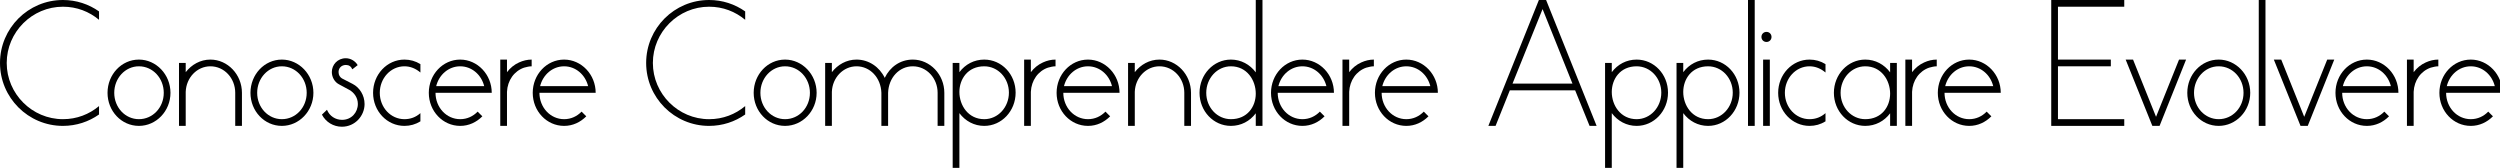 <?xml version="1.0" encoding="UTF-8" standalone="no"?>
<svg
   xmlns:dc="http://purl.org/dc/elements/1.1/"
   xmlns:cc="http://creativecommons.org/ns#"
   xmlns:rdf="http://www.w3.org/1999/02/22-rdf-syntax-ns#"
   xmlns:svg="http://www.w3.org/2000/svg"
   xmlns="http://www.w3.org/2000/svg"
   xmlns:sodipodi="http://sodipodi.sourceforge.net/DTD/sodipodi-0.dtd"
   xmlns:inkscape="http://www.inkscape.org/namespaces/inkscape"
   version="1.2"
   width="200"
   height="13.415"
   id="svg3071"
   sodipodi:docname="SubLogo_Eleon.svg"
   inkscape:version="0.92.4 (unknown)">
  <defs
     id="defs43">
    <marker
       inkscape:stockid="Arrow1Lstart"
       orient="auto"
       refY="0"
       refX="0"
       id="marker1123"
       style="overflow:visible"
       inkscape:isstock="true">
      <path
         id="path1121"
         d="M 0,0 5,-5 -12.5,0 5,5 Z"
         style="fill-rule:evenodd;stroke:#000000;stroke-width:1pt"
         transform="matrix(0.8,0,0,0.8,10,0)"
         inkscape:connector-curvature="0" />
    </marker>
    <marker
       inkscape:stockid="Arrow1Lstart"
       orient="auto"
       refY="0"
       refX="0"
       id="Arrow1Lstart"
       style="overflow:visible"
       inkscape:isstock="true">
      <path
         id="path851"
         d="M 0,0 5,-5 -12.5,0 5,5 Z"
         style="fill-rule:evenodd;stroke:#000000;stroke-width:1pt"
         transform="matrix(0.8,0,0,0.8,10,0)"
         inkscape:connector-curvature="0" />
    </marker>
  </defs>
  <sodipodi:namedview
     pagecolor="#ffffff"
     bordercolor="#666666"
     borderopacity="1"
     objecttolerance="10"
     gridtolerance="10"
     guidetolerance="10"
     inkscape:pageopacity="0"
     inkscape:pageshadow="2"
     inkscape:window-width="1920"
     inkscape:window-height="994"
     id="namedview41"
     showgrid="false"
     fit-margin-top="0"
     fit-margin-left="0"
     fit-margin-right="0"
     fit-margin-bottom="0"
     inkscape:zoom="8.0663507"
     inkscape:cx="79.91874"
     inkscape:cy="22.300513"
     inkscape:window-x="0"
     inkscape:window-y="25"
     inkscape:window-maximized="1"
     inkscape:current-layer="svg3071" />
  <g
     id="g3023"
     transform="scale(0.373)">
    <path
       inkscape:connector-curvature="0"
       style="font-style:normal;font-variant:normal;font-weight:500;font-stretch:normal;font-size:36px;line-height:125%;font-family:Pistara;-inkscape-font-specification:'Pistara Medium';text-align:start;letter-spacing:0px;word-spacing:0px;writing-mode:lr-tb;text-anchor:start;fill:#000000;fill-opacity:1;stroke:none"
       id="path3975"
       d="M 1.44,13.5 C 1.44,6.876 6.876,1.44 13.5,1.44 c 2.988,0 5.616,1.044 7.74,2.808 v -1.8 C 19.044,0.9 16.38,0 13.5,0 6.048,0 0,6.048 0,13.5 0,20.952 6.048,27 13.5,27 c 2.88,0 5.544,-0.9 7.74,-2.448 v -1.8 C 19.116,24.516 16.488,25.56 13.5,25.56 6.876,25.56 1.44,20.124 1.44,13.5" />
    <path
       inkscape:connector-curvature="0"
       style="font-style:normal;font-variant:normal;font-weight:500;font-stretch:normal;font-size:36px;line-height:125%;font-family:Pistara;-inkscape-font-specification:'Pistara Medium';text-align:start;letter-spacing:0px;word-spacing:0px;writing-mode:lr-tb;text-anchor:start;fill:#000000;fill-opacity:1;stroke:none"
       id="path3977"
       d="m 23.063,19.908 c 0,3.924 2.988,7.092 6.732,7.092 3.708,0 6.768,-3.168 6.768,-7.092 0,-3.924 -3.06,-7.128 -6.768,-7.128 -3.744,0 -6.732,3.204 -6.732,7.128 m 1.44,0 c 0,-3.132 2.34,-5.688 5.292,-5.688 2.988,0 5.328,2.556 5.328,5.688 0,3.132 -2.34,5.652 -5.328,5.652 -2.952,0 -5.292,-2.52 -5.292,-5.652" />
    <path
       inkscape:connector-curvature="0"
       style="font-style:normal;font-variant:normal;font-weight:500;font-stretch:normal;font-size:36px;line-height:125%;font-family:Pistara;-inkscape-font-specification:'Pistara Medium';text-align:start;letter-spacing:0px;word-spacing:0px;writing-mode:lr-tb;text-anchor:start;fill:#000000;fill-opacity:1;stroke:none"
       id="path3979"
       d="m 50.451,27 h 1.44 v -7.092 c 0,-3.924 -3.06,-7.128 -6.768,-7.128 -2.16,0 -4.032,1.08 -5.292,2.7 V 13.5 h -1.44 V 27 h 1.44 v -7.308 c 0.108,-3.024 2.412,-5.472 5.292,-5.472 2.988,0 5.328,2.556 5.328,5.688 V 27" />
    <path
       inkscape:connector-curvature="0"
       style="font-style:normal;font-variant:normal;font-weight:500;font-stretch:normal;font-size:36px;line-height:125%;font-family:Pistara;-inkscape-font-specification:'Pistara Medium';text-align:start;letter-spacing:0px;word-spacing:0px;writing-mode:lr-tb;text-anchor:start;fill:#000000;fill-opacity:1;stroke:none"
       id="path3981"
       d="m 53.719,19.908 c 0,3.924 2.988,7.092 6.732,7.092 3.708,0 6.768,-3.168 6.768,-7.092 0,-3.924 -3.06,-7.128 -6.768,-7.128 -3.744,0 -6.732,3.204 -6.732,7.128 m 1.44,0 c 0,-3.132 2.34,-5.688 5.292,-5.688 2.988,0 5.328,2.556 5.328,5.688 0,3.132 -2.34,5.652 -5.328,5.652 -2.952,0 -5.292,-2.52 -5.292,-5.652" />
    <path
       inkscape:connector-curvature="0"
       style="font-style:normal;font-variant:normal;font-weight:500;font-stretch:normal;font-size:36px;line-height:125%;font-family:Pistara;-inkscape-font-specification:'Pistara Medium';text-align:start;letter-spacing:0px;word-spacing:0px;writing-mode:lr-tb;text-anchor:start;fill:#000000;fill-opacity:1;stroke:none"
       id="path3983"
       d="m 76.715,13.968 c -0.54,-0.9 -1.512,-1.476 -2.556,-1.476 -1.764,0 -2.988,1.404 -2.988,2.952 0,1.116 0.612,2.16 1.512,2.628 l 2.268,1.224 c 1.008,0.576 1.8,1.656 1.8,2.988 0,1.836 -1.368,3.42 -3.384,3.42 -1.44,0 -2.7,-0.828 -3.24,-2.16 l -1.08,1.044 c 0.828,1.584 2.448,2.592 4.284,2.592 2.844,0 4.86,-2.376 4.86,-4.86 0,-1.908 -1.08,-3.564 -2.556,-4.32 l -2.304,-1.188 c -0.396,-0.252 -0.72,-0.684 -0.72,-1.368 0,-0.828 0.612,-1.512 1.584,-1.512 0.648,0 1.116,0.324 1.368,0.936 l 1.152,-0.9" />
    <path
       inkscape:connector-curvature="0"
       style="font-style:normal;font-variant:normal;font-weight:500;font-stretch:normal;font-size:36px;line-height:125%;font-family:Pistara;-inkscape-font-specification:'Pistara Medium';text-align:start;letter-spacing:0px;word-spacing:0px;writing-mode:lr-tb;text-anchor:start;fill:#000000;fill-opacity:1;stroke:none"
       id="path3985"
       d="m 81.456,19.908 c 0,-3.132 2.34,-5.688 5.292,-5.688 1.296,0 2.448,0.504 3.42,1.332 v -1.8 c -1.044,-0.648 -2.196,-0.972 -3.42,-0.972 -3.744,0 -6.732,3.204 -6.732,7.128 0,3.924 2.988,7.092 6.732,7.092 1.224,0 2.376,-0.324 3.42,-0.972 v -1.764 c -0.972,0.864 -2.124,1.296 -3.42,1.296 -2.952,0 -5.292,-2.52 -5.292,-5.652" />
    <path
       inkscape:connector-curvature="0"
       style="font-style:normal;font-variant:normal;font-weight:500;font-stretch:normal;font-size:36px;line-height:125%;font-family:Pistara;-inkscape-font-specification:'Pistara Medium';text-align:start;letter-spacing:0px;word-spacing:0px;writing-mode:lr-tb;text-anchor:start;fill:#000000;fill-opacity:1;stroke:none"
       id="path3987"
       d="m 102.445,23.94 c -0.972,1.008 -2.268,1.62 -3.744,1.62 -2.952,0 -5.292,-2.52 -5.292,-5.652 h 12.06 c 0,-3.924 -3.06,-7.128 -6.768,-7.128 -3.744,0 -6.732,3.204 -6.732,7.128 0,3.924 2.988,7.092 6.732,7.092 1.872,0 3.492,-0.792 4.752,-2.052 l -1.008,-1.008 m -3.744,-9.72 c 2.484,0 4.536,1.8 5.148,4.248 H 93.553 c 0.612,-2.448 2.664,-4.248 5.148,-4.248" />
    <path
       inkscape:connector-curvature="0"
       style="font-style:normal;font-variant:normal;font-weight:500;font-stretch:normal;font-size:36px;line-height:125%;font-family:Pistara;-inkscape-font-specification:'Pistara Medium';text-align:start;letter-spacing:0px;word-spacing:0px;writing-mode:lr-tb;text-anchor:start;fill:#000000;fill-opacity:1;stroke:none"
       id="path3989"
       d="m 112.409,14.508 c 0.54,-0.144 1.08,-0.288 1.62,-0.288 v -1.44 c -0.936,0 -1.836,0.216 -2.7,0.612 -1.044,0.468 -1.908,1.188 -2.592,2.088 v -2.7 h -1.44 V 27 h 1.44 v -7.308 c 0.108,-2.448 1.548,-4.464 3.672,-5.184" />
    <path
       inkscape:connector-curvature="0"
       style="font-style:normal;font-variant:normal;font-weight:500;font-stretch:normal;font-size:36px;line-height:125%;font-family:Pistara;-inkscape-font-specification:'Pistara Medium';text-align:start;letter-spacing:0px;word-spacing:0px;writing-mode:lr-tb;text-anchor:start;fill:#000000;fill-opacity:1;stroke:none"
       id="path3991"
       d="m 124.734,23.94 c -0.972,1.008 -2.268,1.62 -3.744,1.62 -2.952,0 -5.292,-2.52 -5.292,-5.652 h 12.06 c 0,-3.924 -3.06,-7.128 -6.768,-7.128 -3.744,0 -6.732,3.204 -6.732,7.128 0,3.924 2.988,7.092 6.732,7.092 1.872,0 3.492,-0.792 4.752,-2.052 l -1.008,-1.008 m -3.744,-9.72 c 2.484,0 4.536,1.8 5.148,4.248 h -10.296 c 0.612,-2.448 2.664,-4.248 5.148,-4.248" />
    <path
       inkscape:connector-curvature="0"
       style="font-style:normal;font-variant:normal;font-weight:500;font-stretch:normal;font-size:36px;line-height:125%;font-family:Pistara;-inkscape-font-specification:'Pistara Medium';text-align:start;letter-spacing:0px;word-spacing:0px;writing-mode:lr-tb;text-anchor:start;fill:#000000;fill-opacity:1;stroke:none"
       id="path3993"
       d="m 140.026,13.5 c 0,-6.624 5.436,-12.06 12.06,-12.06 2.988,0 5.616,1.044 7.74,2.808 v -1.8 C 157.63,0.9 154.966,0 152.086,0 c -7.452,0 -13.5,6.048 -13.5,13.5 0,7.452 6.048,13.5 13.5,13.5 2.88,0 5.544,-0.9 7.74,-2.448 v -1.8 c -2.124,1.764 -4.752,2.808 -7.74,2.808 -6.624,0 -12.06,-5.436 -12.06,-12.06" />
    <path
       inkscape:connector-curvature="0"
       style="font-style:normal;font-variant:normal;font-weight:500;font-stretch:normal;font-size:36px;line-height:125%;font-family:Pistara;-inkscape-font-specification:'Pistara Medium';text-align:start;letter-spacing:0px;word-spacing:0px;writing-mode:lr-tb;text-anchor:start;fill:#000000;fill-opacity:1;stroke:none"
       id="path3995"
       d="m 161.648,19.908 c 0,3.924 2.988,7.092 6.732,7.092 3.708,0 6.768,-3.168 6.768,-7.092 0,-3.924 -3.06,-7.128 -6.768,-7.128 -3.744,0 -6.732,3.204 -6.732,7.128 m 1.44,0 c 0,-3.132 2.34,-5.688 5.292,-5.688 2.988,0 5.328,2.556 5.328,5.688 0,3.132 -2.34,5.652 -5.328,5.652 -2.952,0 -5.292,-2.52 -5.292,-5.652" />
    <path
       inkscape:connector-curvature="0"
       style="font-style:normal;font-variant:normal;font-weight:500;font-stretch:normal;font-size:36px;line-height:125%;font-family:Pistara;-inkscape-font-specification:'Pistara Medium';text-align:start;letter-spacing:0px;word-spacing:0px;writing-mode:lr-tb;text-anchor:start;fill:#000000;fill-opacity:1;stroke:none"
       id="path3997"
       d="m 201.097,27 h 1.44 v -7.092 c 0,-3.924 -3.06,-7.128 -6.768,-7.128 -2.7,0 -4.896,1.584 -6.012,3.924 -1.116,-2.34 -3.42,-3.924 -6.048,-3.924 -2.16,0 -4.032,1.08 -5.292,2.7 V 13.5 h -1.44 V 27 h 1.44 v -7.308 c 0.108,-3.024 2.412,-5.472 5.292,-5.472 2.88,0 5.22,2.412 5.328,5.688 V 27 h 1.44 v -7.092 c 0.108,-3.276 2.412,-5.688 5.292,-5.688 2.988,0 5.328,2.556 5.328,5.688 V 27" />
    <path
       inkscape:connector-curvature="0"
       style="font-style:normal;font-variant:normal;font-weight:500;font-stretch:normal;font-size:36px;line-height:125%;font-family:Pistara;-inkscape-font-specification:'Pistara Medium';text-align:start;letter-spacing:0px;word-spacing:0px;writing-mode:lr-tb;text-anchor:start;fill:#000000;fill-opacity:1;stroke:none"
       id="path3999"
       d="M 205.768,36 V 24.264 c 1.26,1.692 3.168,2.736 5.328,2.736 3.744,0 6.732,-3.204 6.732,-7.128 0,-3.924 -2.988,-7.092 -6.732,-7.092 -2.16,0 -4.068,1.008 -5.328,2.7 V 13.5 h -1.44 V 36 h 1.44 m 10.62,-16.128 c 0,3.132 -2.34,5.688 -5.292,5.688 -3.42,0 -5.328,-2.952 -5.328,-5.832 0,-2.772 1.8,-5.508 5.328,-5.508 2.952,0 5.292,2.52 5.292,5.652" />
    <path
       inkscape:connector-curvature="0"
       style="font-style:normal;font-variant:normal;font-weight:500;font-stretch:normal;font-size:36px;line-height:125%;font-family:Pistara;-inkscape-font-specification:'Pistara Medium';text-align:start;letter-spacing:0px;word-spacing:0px;writing-mode:lr-tb;text-anchor:start;fill:#000000;fill-opacity:1;stroke:none"
       id="path4001"
       d="m 224.768,14.508 c 0.54,-0.144 1.08,-0.288 1.62,-0.288 v -1.44 c -0.936,0 -1.836,0.216 -2.7,0.612 -1.044,0.468 -1.908,1.188 -2.592,2.088 v -2.7 h -1.44 V 27 h 1.44 v -7.308 c 0.108,-2.448 1.548,-4.464 3.672,-5.184" />
    <path
       inkscape:connector-curvature="0"
       style="font-style:normal;font-variant:normal;font-weight:500;font-stretch:normal;font-size:36px;line-height:125%;font-family:Pistara;-inkscape-font-specification:'Pistara Medium';text-align:start;letter-spacing:0px;word-spacing:0px;writing-mode:lr-tb;text-anchor:start;fill:#000000;fill-opacity:1;stroke:none"
       id="path4003"
       d="m 237.093,23.94 c -0.972,1.008 -2.268,1.62 -3.744,1.62 -2.952,0 -5.292,-2.52 -5.292,-5.652 h 12.06 c 0,-3.924 -3.06,-7.128 -6.768,-7.128 -3.744,0 -6.732,3.204 -6.732,7.128 0,3.924 2.988,7.092 6.732,7.092 1.872,0 3.492,-0.792 4.752,-2.052 l -1.008,-1.008 m -3.744,-9.72 c 2.484,0 4.536,1.8 5.148,4.248 h -10.296 c 0.612,-2.448 2.664,-4.248 5.148,-4.248" />
    <path
       inkscape:connector-curvature="0"
       style="font-style:normal;font-variant:normal;font-weight:500;font-stretch:normal;font-size:36px;line-height:125%;font-family:Pistara;-inkscape-font-specification:'Pistara Medium';text-align:start;letter-spacing:0px;word-spacing:0px;writing-mode:lr-tb;text-anchor:start;fill:#000000;fill-opacity:1;stroke:none"
       id="path4005"
       d="m 254.005,27 h 1.44 v -7.092 c 0,-3.924 -3.06,-7.128 -6.768,-7.128 -2.16,0 -4.032,1.08 -5.292,2.7 V 13.5 h -1.44 V 27 h 1.44 v -7.308 c 0.108,-3.024 2.412,-5.472 5.292,-5.472 2.988,0 5.328,2.556 5.328,5.688 V 27" />
    <path
       inkscape:connector-curvature="0"
       style="font-style:normal;font-variant:normal;font-weight:500;font-stretch:normal;font-size:36px;line-height:125%;font-family:Pistara;-inkscape-font-specification:'Pistara Medium';text-align:start;letter-spacing:0px;word-spacing:0px;writing-mode:lr-tb;text-anchor:start;fill:#000000;fill-opacity:1;stroke:none"
       id="path4007"
       d="m 269.333,27 h 1.44 V 0 h -1.44 v 15.516 c -1.26,-1.692 -3.168,-2.736 -5.328,-2.736 -3.744,0 -6.732,3.204 -6.732,7.128 0,3.924 2.988,7.092 6.732,7.092 2.16,0 4.068,-1.008 5.328,-2.7 V 27 m -10.62,-7.092 c 0,-3.132 2.34,-5.688 5.292,-5.688 3.42,0 5.328,2.952 5.328,5.868 0,2.772 -1.8,5.472 -5.328,5.472 -2.952,0 -5.292,-2.52 -5.292,-5.652" />
    <path
       inkscape:connector-curvature="0"
       style="font-style:normal;font-variant:normal;font-weight:500;font-stretch:normal;font-size:36px;line-height:125%;font-family:Pistara;-inkscape-font-specification:'Pistara Medium';text-align:start;letter-spacing:0px;word-spacing:0px;writing-mode:lr-tb;text-anchor:start;fill:#000000;fill-opacity:1;stroke:none"
       id="path4009"
       d="m 283.078,23.94 c -0.972,1.008 -2.268,1.62 -3.744,1.62 -2.952,0 -5.292,-2.52 -5.292,-5.652 h 12.06 c 0,-3.924 -3.06,-7.128 -6.768,-7.128 -3.744,0 -6.732,3.204 -6.732,7.128 0,3.924 2.988,7.092 6.732,7.092 1.872,0 3.492,-0.792 4.752,-2.052 l -1.008,-1.008 m -3.744,-9.72 c 2.484,0 4.536,1.8 5.148,4.248 h -10.296 c 0.612,-2.448 2.664,-4.248 5.148,-4.248" />
    <path
       inkscape:connector-curvature="0"
       style="font-style:normal;font-variant:normal;font-weight:500;font-stretch:normal;font-size:36px;line-height:125%;font-family:Pistara;-inkscape-font-specification:'Pistara Medium';text-align:start;letter-spacing:0px;word-spacing:0px;writing-mode:lr-tb;text-anchor:start;fill:#000000;fill-opacity:1;stroke:none"
       id="path4011"
       d="m 293.042,14.508 c 0.54,-0.144 1.08,-0.288 1.62,-0.288 v -1.44 c -0.936,0 -1.836,0.216 -2.7,0.612 -1.044,0.468 -1.908,1.188 -2.592,2.088 v -2.7 h -1.44 V 27 h 1.44 v -7.308 c 0.108,-2.448 1.548,-4.464 3.672,-5.184" />
    <path
       inkscape:connector-curvature="0"
       style="font-style:normal;font-variant:normal;font-weight:500;font-stretch:normal;font-size:36px;line-height:125%;font-family:Pistara;-inkscape-font-specification:'Pistara Medium';text-align:start;letter-spacing:0px;word-spacing:0px;writing-mode:lr-tb;text-anchor:start;fill:#000000;fill-opacity:1;stroke:none"
       id="path4013"
       d="m 305.367,23.94 c -0.972,1.008 -2.268,1.62 -3.744,1.62 -2.952,0 -5.292,-2.52 -5.292,-5.652 h 12.06 c 0,-3.924 -3.06,-7.128 -6.768,-7.128 -3.744,0 -6.732,3.204 -6.732,7.128 0,3.924 2.988,7.092 6.732,7.092 1.872,0 3.492,-0.792 4.752,-2.052 l -1.008,-1.008 m -3.744,-9.72 c 2.484,0 4.536,1.8 5.148,4.248 h -10.296 c 0.612,-2.448 2.664,-4.248 5.148,-4.248" />
    <path
       inkscape:connector-curvature="0"
       style="font-style:normal;font-variant:normal;font-weight:500;font-stretch:normal;font-size:36px;line-height:125%;font-family:Pistara;-inkscape-font-specification:'Pistara Medium';text-align:start;letter-spacing:0px;word-spacing:0px;writing-mode:lr-tb;text-anchor:start;fill:#000000;fill-opacity:1;stroke:none"
       id="path4015"
       d="m 340.927,27 h 1.512 L 331.603,0 h -1.548 l -10.836,27 h 1.548 l 3.06,-7.632 h 14.004 L 340.927,27 m -10.08,-25.056 6.408,15.984 h -12.852 l 6.444,-15.984" />
    <path
       inkscape:connector-curvature="0"
       style="font-style:normal;font-variant:normal;font-weight:500;font-stretch:normal;font-size:36px;line-height:125%;font-family:Pistara;-inkscape-font-specification:'Pistara Medium';text-align:start;letter-spacing:0px;word-spacing:0px;writing-mode:lr-tb;text-anchor:start;fill:#000000;fill-opacity:1;stroke:none"
       id="path4017"
       d="M 345.69,36 V 24.264 c 1.26,1.692 3.168,2.736 5.328,2.736 3.744,0 6.732,-3.204 6.732,-7.128 0,-3.924 -2.988,-7.092 -6.732,-7.092 -2.16,0 -4.068,1.008 -5.328,2.7 V 13.5 h -1.44 V 36 h 1.44 m 10.62,-16.128 c 0,3.132 -2.34,5.688 -5.292,5.688 -3.42,0 -5.328,-2.952 -5.328,-5.832 0,-2.772 1.8,-5.508 5.328,-5.508 2.952,0 5.292,2.52 5.292,5.652" />
    <path
       inkscape:connector-curvature="0"
       style="font-style:normal;font-variant:normal;font-weight:500;font-stretch:normal;font-size:36px;line-height:125%;font-family:Pistara;-inkscape-font-specification:'Pistara Medium';text-align:start;letter-spacing:0px;word-spacing:0px;writing-mode:lr-tb;text-anchor:start;fill:#000000;fill-opacity:1;stroke:none"
       id="path4019"
       d="M 361.018,36 V 24.264 c 1.26,1.692 3.168,2.736 5.328,2.736 3.744,0 6.732,-3.204 6.732,-7.128 0,-3.924 -2.988,-7.092 -6.732,-7.092 -2.16,0 -4.068,1.008 -5.328,2.7 V 13.5 h -1.44 V 36 h 1.44 m 10.62,-16.128 c 0,3.132 -2.34,5.688 -5.292,5.688 -3.42,0 -5.328,-2.952 -5.328,-5.832 0,-2.772 1.8,-5.508 5.328,-5.508 2.952,0 5.292,2.52 5.292,5.652" />
    <path
       inkscape:connector-curvature="0"
       style="font-style:normal;font-variant:normal;font-weight:500;font-stretch:normal;font-size:36px;line-height:125%;font-family:Pistara;-inkscape-font-specification:'Pistara Medium';text-align:start;letter-spacing:0px;word-spacing:0px;writing-mode:lr-tb;text-anchor:start;fill:#000000;fill-opacity:1;stroke:none"
       id="path4021"
       d="m 374.906,27 h 1.44 V 0 h -1.44 v 27" />
    <path
       inkscape:connector-curvature="0"
       style="font-style:normal;font-variant:normal;font-weight:500;font-stretch:normal;font-size:36px;line-height:125%;font-family:Pistara;-inkscape-font-specification:'Pistara Medium';text-align:start;letter-spacing:0px;word-spacing:0px;writing-mode:lr-tb;text-anchor:start;fill:#000000;fill-opacity:1;stroke:none"
       id="path4023"
       d="m 378.149,27 h 1.44 V 12.78 h -1.44 V 27 m -0.36,-19.08 c 0,0.612 0.468,1.08 1.08,1.08 0.612,0 1.08,-0.468 1.08,-1.08 0,-0.612 -0.468,-1.08 -1.08,-1.08 -0.612,0 -1.08,0.468 -1.08,1.08" />
    <path
       inkscape:connector-curvature="0"
       style="font-style:normal;font-variant:normal;font-weight:500;font-stretch:normal;font-size:36px;line-height:125%;font-family:Pistara;-inkscape-font-specification:'Pistara Medium';text-align:start;letter-spacing:0px;word-spacing:0px;writing-mode:lr-tb;text-anchor:start;fill:#000000;fill-opacity:1;stroke:none"
       id="path4025"
       d="m 382.815,19.908 c 0,-3.132 2.34,-5.688 5.292,-5.688 1.296,0 2.448,0.504 3.42,1.332 v -1.8 c -1.044,-0.648 -2.196,-0.972 -3.42,-0.972 -3.744,0 -6.732,3.204 -6.732,7.128 0,3.924 2.988,7.092 6.732,7.092 1.224,0 2.376,-0.324 3.42,-0.972 v -1.764 c -0.972,0.864 -2.124,1.296 -3.42,1.296 -2.952,0 -5.292,-2.52 -5.292,-5.652" />
    <path
       inkscape:connector-curvature="0"
       style="font-style:normal;font-variant:normal;font-weight:500;font-stretch:normal;font-size:36px;line-height:125%;font-family:Pistara;-inkscape-font-specification:'Pistara Medium';text-align:start;letter-spacing:0px;word-spacing:0px;writing-mode:lr-tb;text-anchor:start;fill:#000000;fill-opacity:1;stroke:none"
       id="path4027"
       d="m 405.388,27 h 1.44 V 13.5 h -1.44 v 2.016 c -1.26,-1.692 -3.168,-2.736 -5.328,-2.736 -3.744,0 -6.732,3.204 -6.732,7.128 0,3.924 2.988,7.092 6.732,7.092 2.16,0 4.068,-1.008 5.328,-2.7 V 27 m -10.62,-7.092 c 0,-3.132 2.34,-5.688 5.292,-5.688 3.42,0 5.328,2.952 5.328,5.868 0,2.772 -1.8,5.472 -5.328,5.472 -2.952,0 -5.292,-2.52 -5.292,-5.652" />
    <path
       inkscape:connector-curvature="0"
       style="font-style:normal;font-variant:normal;font-weight:500;font-stretch:normal;font-size:36px;line-height:125%;font-family:Pistara;-inkscape-font-specification:'Pistara Medium';text-align:start;letter-spacing:0px;word-spacing:0px;writing-mode:lr-tb;text-anchor:start;fill:#000000;fill-opacity:1;stroke:none"
       id="path4029"
       d="m 413.768,14.508 c 0.54,-0.144 1.08,-0.288 1.62,-0.288 v -1.44 c -0.936,0 -1.836,0.216 -2.7,0.612 -1.044,0.468 -1.908,1.188 -2.592,2.088 v -2.7 h -1.44 V 27 h 1.44 v -7.308 c 0.108,-2.448 1.548,-4.464 3.672,-5.184" />
    <path
       inkscape:connector-curvature="0"
       style="font-style:normal;font-variant:normal;font-weight:500;font-stretch:normal;font-size:36px;line-height:125%;font-family:Pistara;-inkscape-font-specification:'Pistara Medium';text-align:start;letter-spacing:0px;word-spacing:0px;writing-mode:lr-tb;text-anchor:start;fill:#000000;fill-opacity:1;stroke:none"
       id="path4031"
       d="m 426.093,23.94 c -0.972,1.008 -2.268,1.62 -3.744,1.62 -2.952,0 -5.292,-2.52 -5.292,-5.652 h 12.06 c 0,-3.924 -3.06,-7.128 -6.768,-7.128 -3.744,0 -6.732,3.204 -6.732,7.128 0,3.924 2.988,7.092 6.732,7.092 1.872,0 3.492,-0.792 4.752,-2.052 l -1.008,-1.008 m -3.744,-9.72 c 2.484,0 4.536,1.8 5.148,4.248 h -10.296 c 0.612,-2.448 2.664,-4.248 5.148,-4.248" />
    <path
       inkscape:connector-curvature="0"
       style="font-style:normal;font-variant:normal;font-weight:500;font-stretch:normal;font-size:36px;line-height:125%;font-family:Pistara;-inkscape-font-specification:'Pistara Medium';text-align:start;letter-spacing:0px;word-spacing:0px;writing-mode:lr-tb;text-anchor:start;fill:#000000;fill-opacity:1;stroke:none"
       id="path4033"
       d="m 439.945,27 h 15.66 v -1.44 h -14.22 V 14.22 h 11.34 v -1.44 h -11.34 V 1.44 h 14.22 V 0 h -15.66 v 27" />
    <path
       inkscape:connector-curvature="0"
       style="font-style:normal;font-variant:normal;font-weight:500;font-stretch:normal;font-size:36px;line-height:125%;font-family:Pistara;-inkscape-font-specification:'Pistara Medium';text-align:start;letter-spacing:0px;word-spacing:0px;writing-mode:lr-tb;text-anchor:start;fill:#000000;fill-opacity:1;stroke:none"
       id="path4035"
       d="m 461.63,27 h 1.548 l 5.688,-14.22 h -1.512 l -4.932,12.276 -4.932,-12.276 h -1.584 l 5.724,14.22" />
    <path
       inkscape:connector-curvature="0"
       style="font-style:normal;font-variant:normal;font-weight:500;font-stretch:normal;font-size:36px;line-height:125%;font-family:Pistara;-inkscape-font-specification:'Pistara Medium';text-align:start;letter-spacing:0px;word-spacing:0px;writing-mode:lr-tb;text-anchor:start;fill:#000000;fill-opacity:1;stroke:none"
       id="path4037"
       d="m 469.125,19.908 c 0,3.924 2.988,7.092 6.732,7.092 3.708,0 6.768,-3.168 6.768,-7.092 0,-3.924 -3.06,-7.128 -6.768,-7.128 -3.744,0 -6.732,3.204 -6.732,7.128 m 1.44,0 c 0,-3.132 2.34,-5.688 5.292,-5.688 2.988,0 5.328,2.556 5.328,5.688 0,3.132 -2.34,5.652 -5.328,5.652 -2.952,0 -5.292,-2.52 -5.292,-5.652" />
    <path
       inkscape:connector-curvature="0"
       style="font-style:normal;font-variant:normal;font-weight:500;font-stretch:normal;font-size:36px;line-height:125%;font-family:Pistara;-inkscape-font-specification:'Pistara Medium';text-align:start;letter-spacing:0px;word-spacing:0px;writing-mode:lr-tb;text-anchor:start;fill:#000000;fill-opacity:1;stroke:none"
       id="path4039"
       d="m 484.453,27 h 1.44 V 0 h -1.44 v 27" />
    <path
       inkscape:connector-curvature="0"
       style="font-style:normal;font-variant:normal;font-weight:500;font-stretch:normal;font-size:36px;line-height:125%;font-family:Pistara;-inkscape-font-specification:'Pistara Medium';text-align:start;letter-spacing:0px;word-spacing:0px;writing-mode:lr-tb;text-anchor:start;fill:#000000;fill-opacity:1;stroke:none"
       id="path4041"
       d="m 493.411,27 h 1.548 l 5.688,-14.22 h -1.512 l -4.932,12.276 -4.932,-12.276 h -1.584 l 5.724,14.22" />
    <path
       inkscape:connector-curvature="0"
       style="font-style:normal;font-variant:normal;font-weight:500;font-stretch:normal;font-size:36px;line-height:125%;font-family:Pistara;-inkscape-font-specification:'Pistara Medium';text-align:start;letter-spacing:0px;word-spacing:0px;writing-mode:lr-tb;text-anchor:start;fill:#000000;fill-opacity:1;stroke:none"
       id="path4043"
       d="m 511.382,23.94 c -0.972,1.008 -2.268,1.62 -3.744,1.62 -2.952,0 -5.292,-2.52 -5.292,-5.652 h 12.06 c 0,-3.924 -3.06,-7.128 -6.768,-7.128 -3.744,0 -6.732,3.204 -6.732,7.128 0,3.924 2.988,7.092 6.732,7.092 1.872,0 3.492,-0.792 4.752,-2.052 l -1.008,-1.008 m -3.744,-9.72 c 2.484,0 4.536,1.8 5.148,4.248 h -10.296 c 0.612,-2.448 2.664,-4.248 5.148,-4.248" />
    <path
       inkscape:connector-curvature="0"
       style="font-style:normal;font-variant:normal;font-weight:500;font-stretch:normal;font-size:36px;line-height:125%;font-family:Pistara;-inkscape-font-specification:'Pistara Medium';text-align:start;letter-spacing:0px;word-spacing:0px;writing-mode:lr-tb;text-anchor:start;fill:#000000;fill-opacity:1;stroke:none"
       id="path4045"
       d="m 521.346,14.508 c 0.54,-0.144 1.08,-0.288 1.62,-0.288 v -1.44 c -0.936,0 -1.836,0.216 -2.7,0.612 -1.044,0.468 -1.908,1.188 -2.592,2.088 v -2.7 h -1.44 V 27 h 1.44 v -7.308 c 0.108,-2.448 1.548,-4.464 3.672,-5.184" />
    <path
       inkscape:connector-curvature="0"
       style="font-style:normal;font-variant:normal;font-weight:500;font-stretch:normal;font-size:36px;line-height:125%;font-family:Pistara;-inkscape-font-specification:'Pistara Medium';text-align:start;letter-spacing:0px;word-spacing:0px;writing-mode:lr-tb;text-anchor:start;fill:#000000;fill-opacity:1;stroke:none"
       id="path4047"
       d="m 533.671,23.94 c -0.972,1.008 -2.268,1.62 -3.744,1.62 -2.952,0 -5.292,-2.52 -5.292,-5.652 h 12.06 c 0,-3.924 -3.06,-7.128 -6.768,-7.128 -3.744,0 -6.732,3.204 -6.732,7.128 0,3.924 2.988,7.092 6.732,7.092 1.872,0 3.492,-0.792 4.752,-2.052 l -1.008,-1.008 m -3.744,-9.72 c 2.484,0 4.536,1.8 5.148,4.248 h -10.296 c 0.612,-2.448 2.664,-4.248 5.148,-4.248" />
  </g>
</svg>
